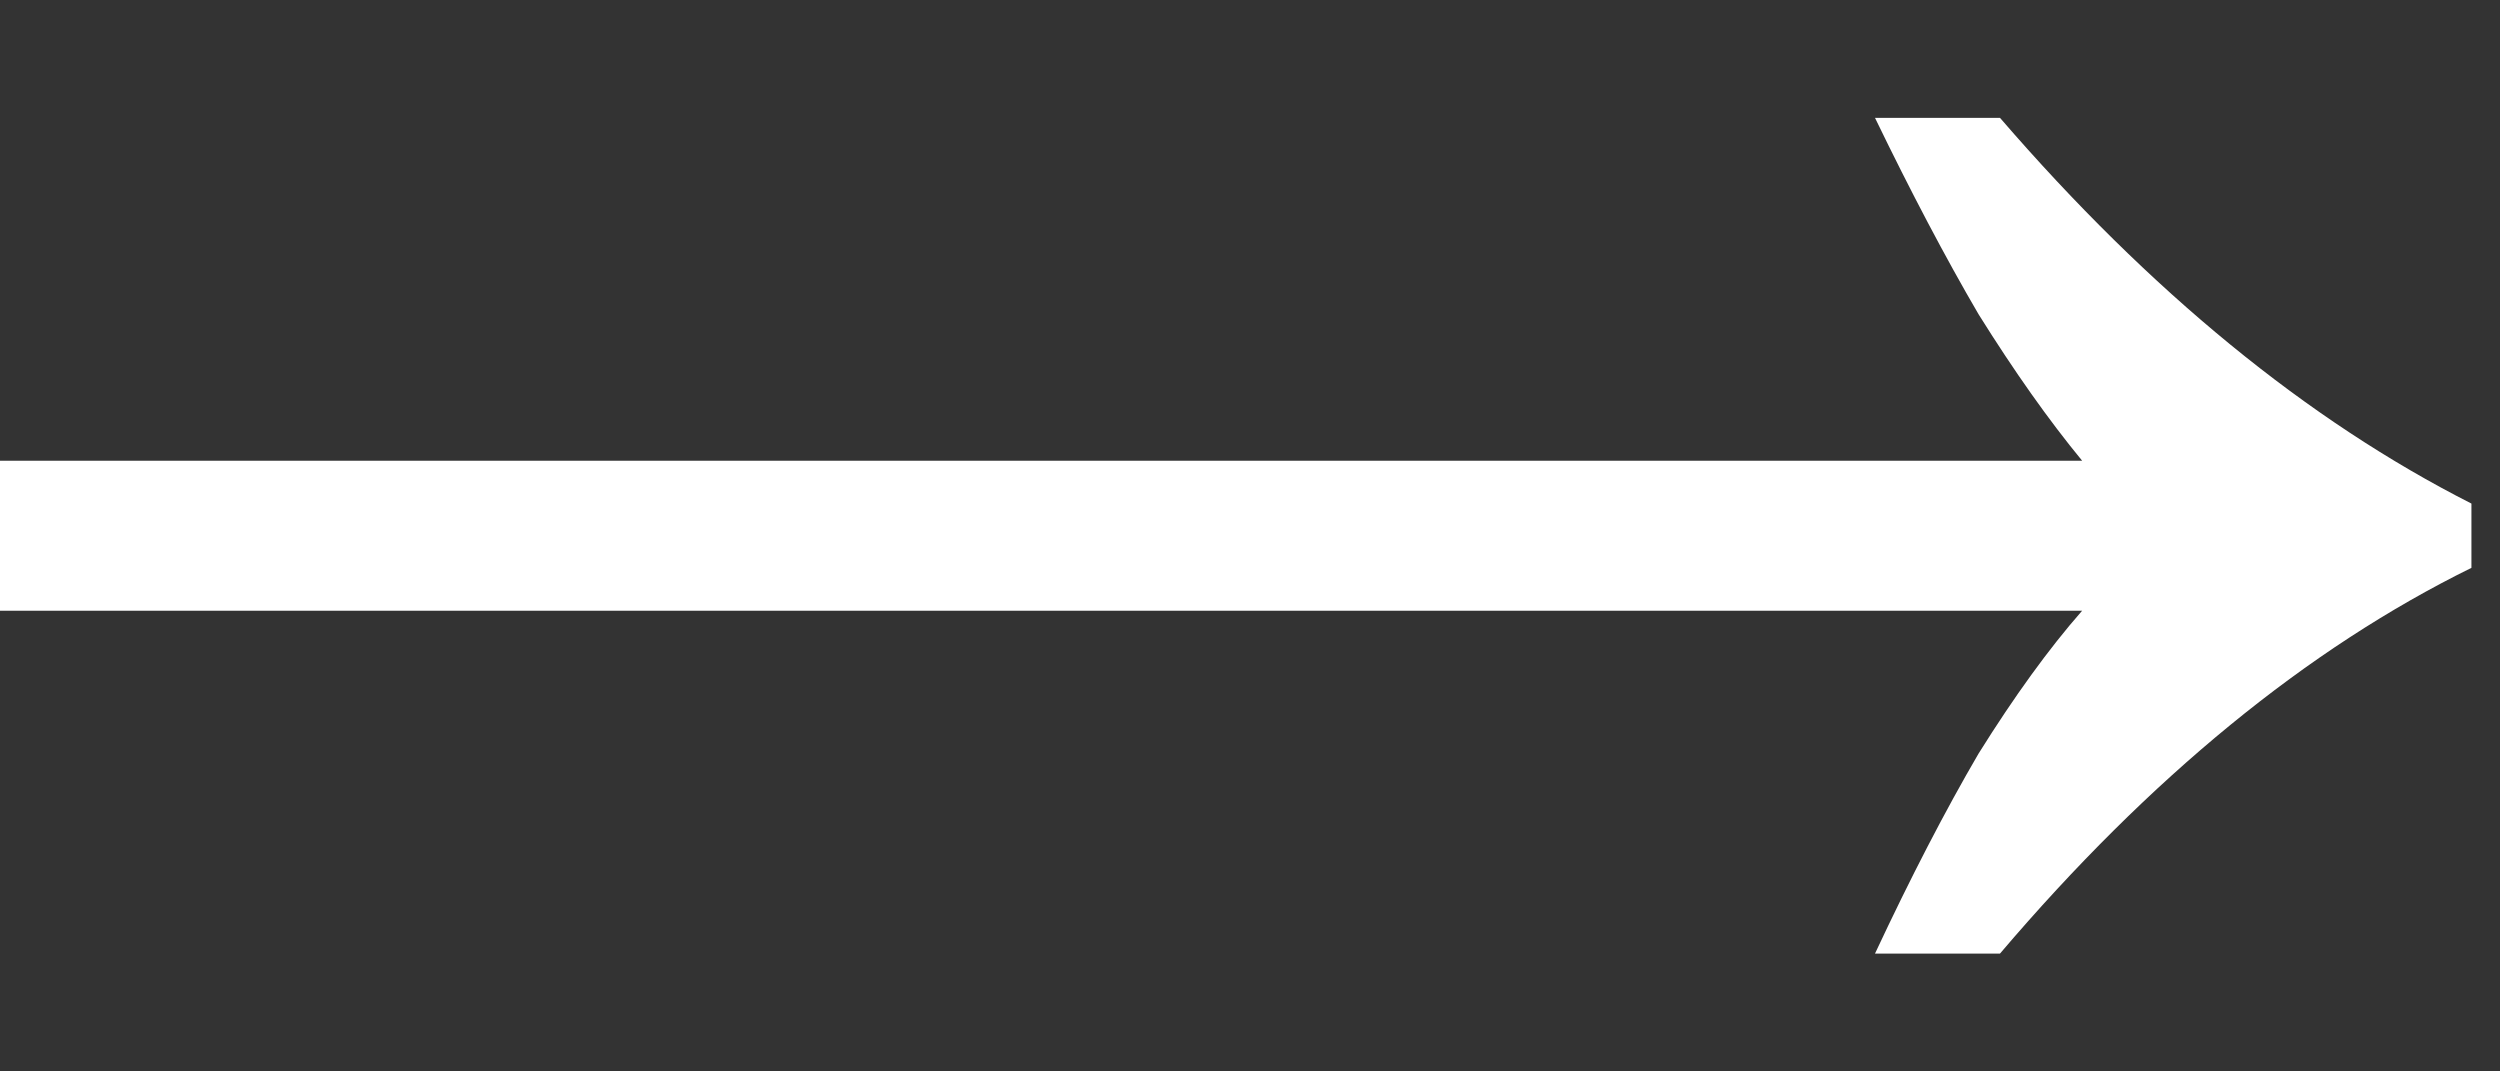 <svg width="14" height="6" viewBox="0 0 14 6" fill="none" xmlns="http://www.w3.org/2000/svg">
<rect x="0" y="0" width="14" height="6" fill="#333333" stroke="none"/>
<path d="M10.5 5.34C10.7 4.913 10.893 4.54 11.08 4.22C11.28 3.9 11.473 3.633 11.66 3.42H0V2.58H11.66C11.473 2.353 11.28 2.08 11.08 1.76C10.893 1.44 10.7 1.073 10.5 0.66H11.2C12.04 1.633 12.92 2.353 13.84 2.82V3.18C12.92 3.633 12.04 4.353 11.2 5.34H10.5Z" fill="white"/>
</svg>
